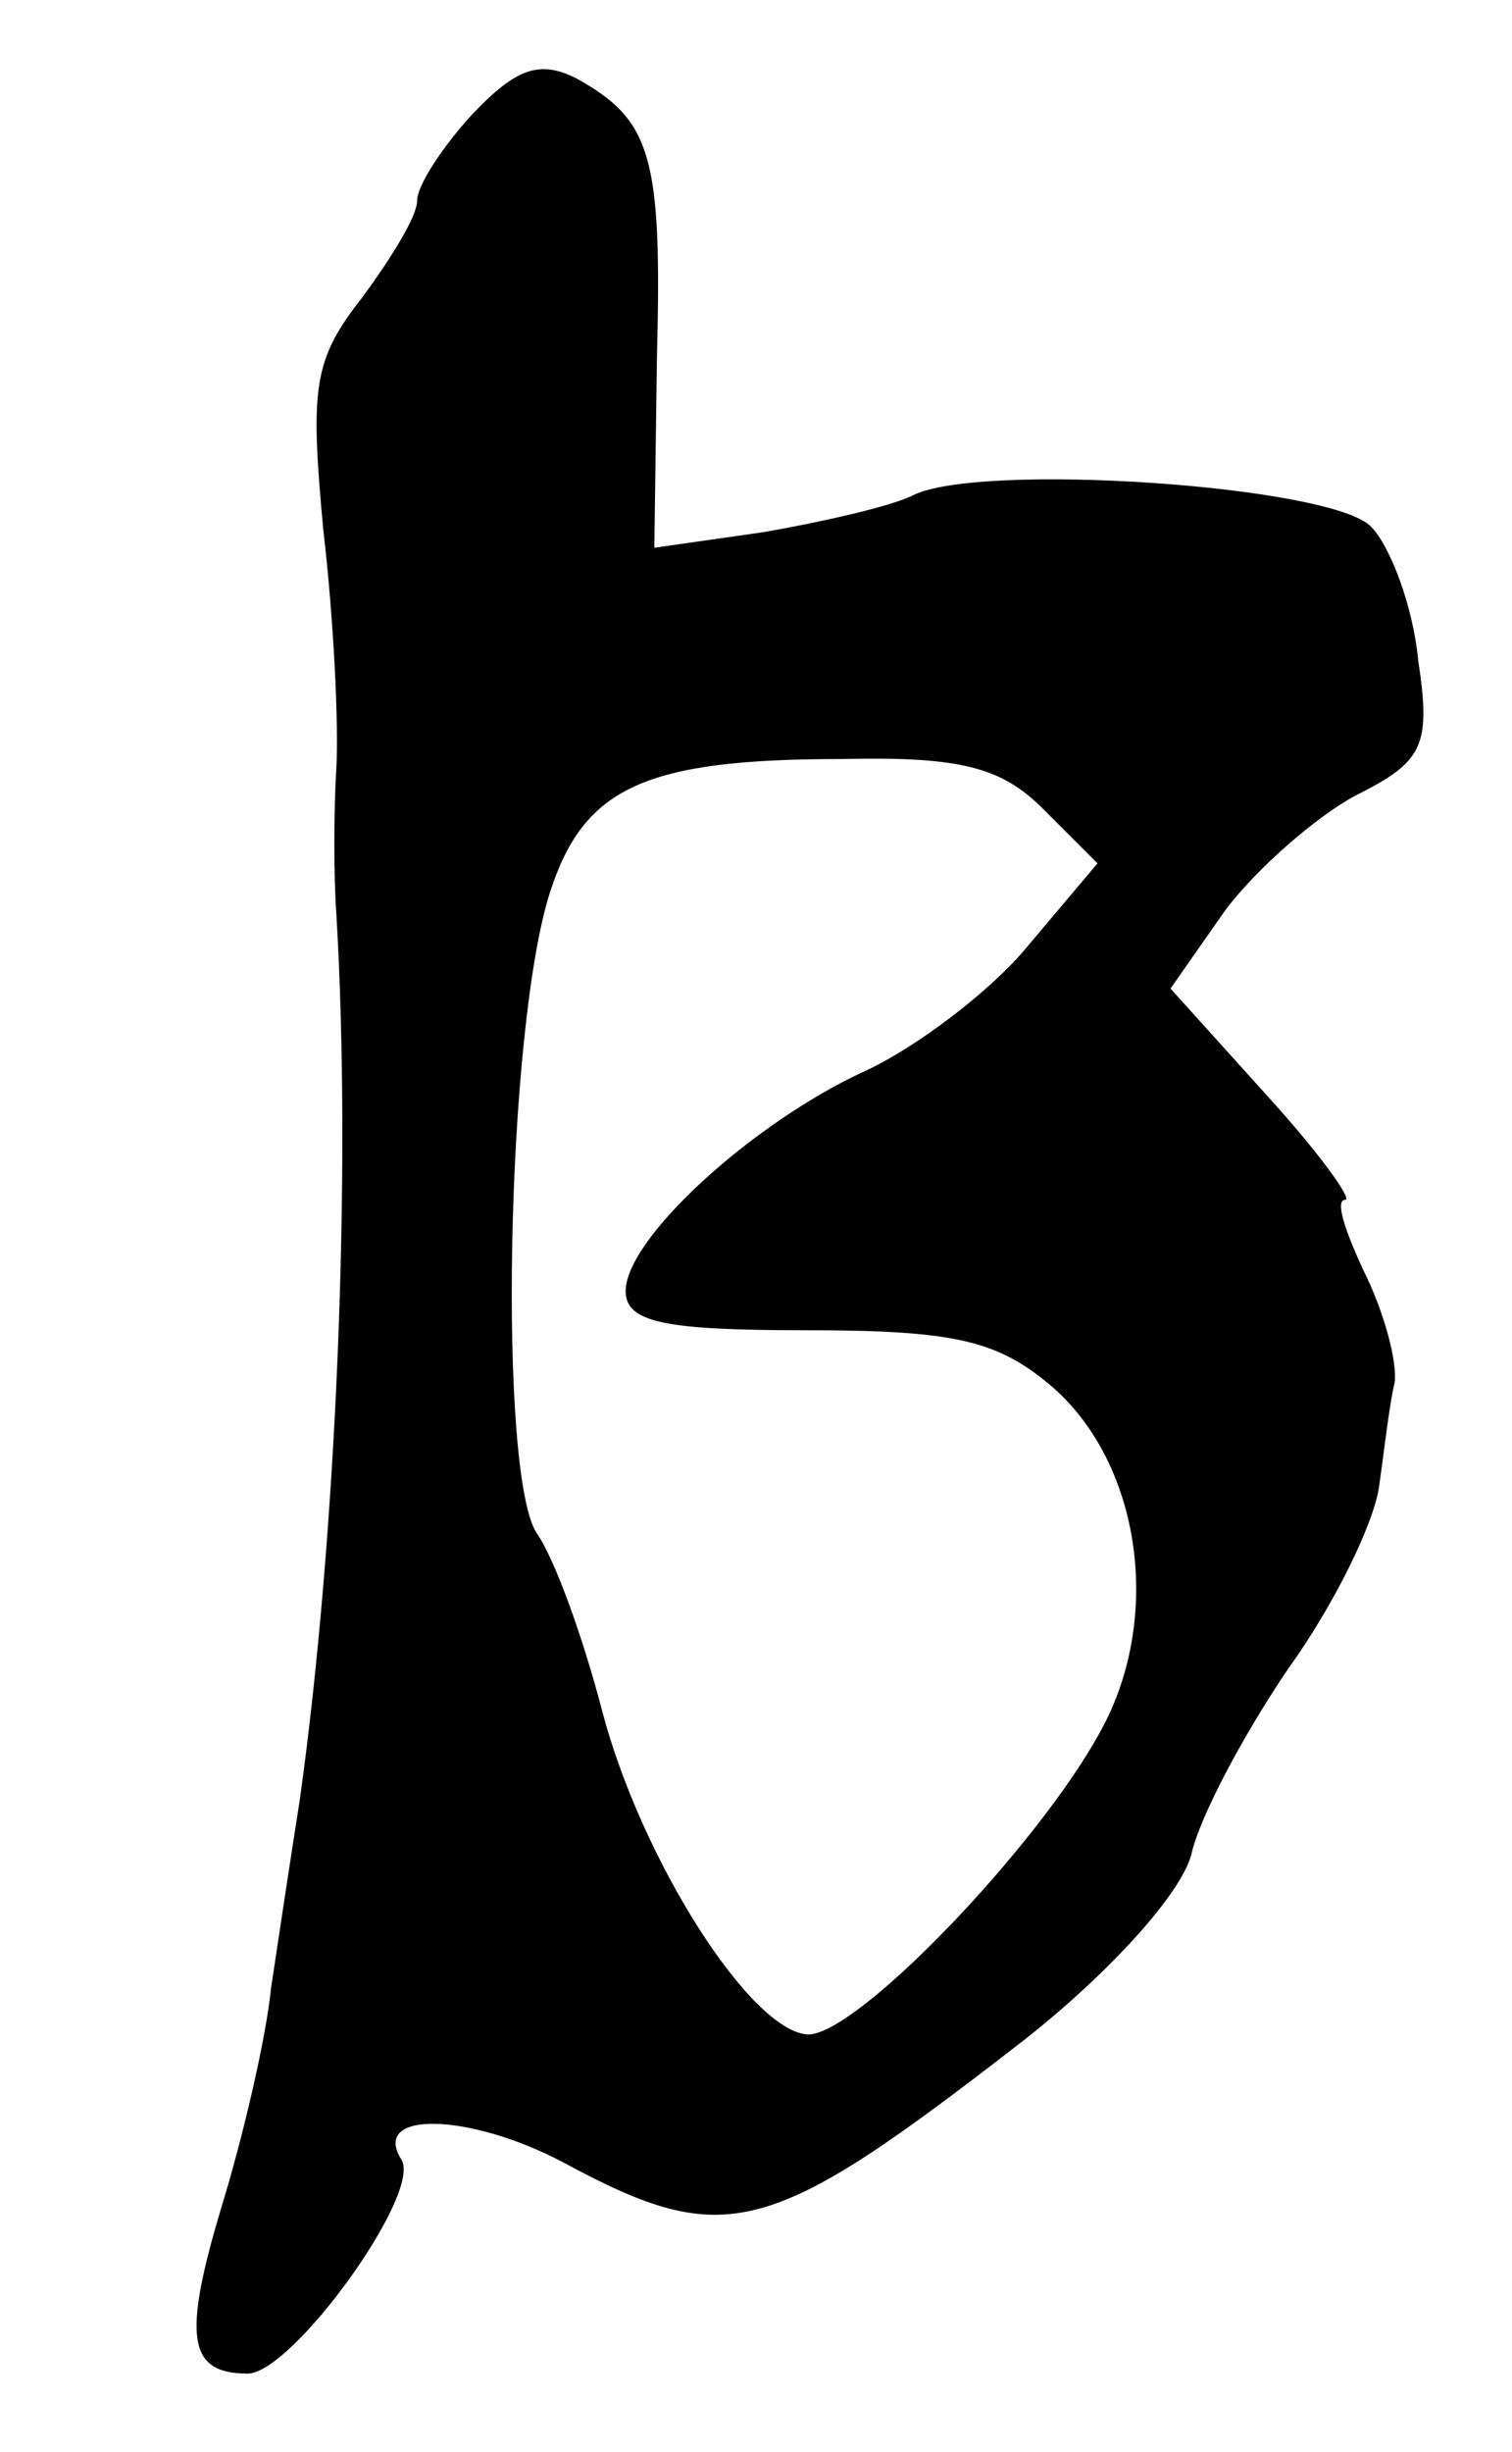 <?xml version="1.0" standalone="no"?>
<!DOCTYPE svg PUBLIC "-//W3C//DTD SVG 20010904//EN"
 "http://www.w3.org/TR/2001/REC-SVG-20010904/DTD/svg10.dtd">
<svg version="1.0" xmlns="http://www.w3.org/2000/svg"
 width="58pt" height="94pt" viewBox="0 0 58 94"
 preserveAspectRatio="xMidYMid meet">
<g transform="translate(0,94) scale(0.1,-0.1)"
fill="#000000" stroke="none">
<path d="M181 896 c-11 -12 -21 -27 -21 -33 0 -6 -10 -22 -21 -37 -19 -24 -20
-35 -15 -89 4 -34 6 -75 5 -92 -1 -16 -1 -41 0 -55 6 -100 0 -240 -14 -340 -3
-19 -8 -52 -11 -72 -2 -20 -11 -58 -19 -84 -15 -50 -13 -64 10 -64 17 0 67 69
59 82 -12 19 26 18 62 -1 63 -34 79 -29 177 47 33 26 60 56 64 71 3 14 20 46
37 71 18 25 33 56 35 70 2 14 4 32 6 40 1 8 -4 27 -12 43 -7 15 -11 27 -7 27
3 0 -10 18 -30 40 l-37 41 21 30 c12 16 35 36 50 44 26 13 29 19 24 52 -2 21
-11 44 -18 51 -15 16 -151 25 -176 12 -8 -4 -34 -10 -57 -14 l-42 -6 1 73 c2
77 -2 91 -31 107 -14 7 -23 4 -40 -14z m219 -266 l21 -21 -27 -32 c-14 -17
-43 -39 -63 -48 -43 -20 -91 -64 -91 -84 0 -12 15 -15 69 -15 58 0 74 -4 95
-22 34 -30 42 -89 18 -132 -24 -44 -93 -116 -112 -116 -22 1 -64 67 -79 124
-7 27 -18 58 -25 68 -15 22 -12 193 5 246 13 40 36 51 112 51 45 1 61 -3 77
-19z"/>
</g>
</svg>
